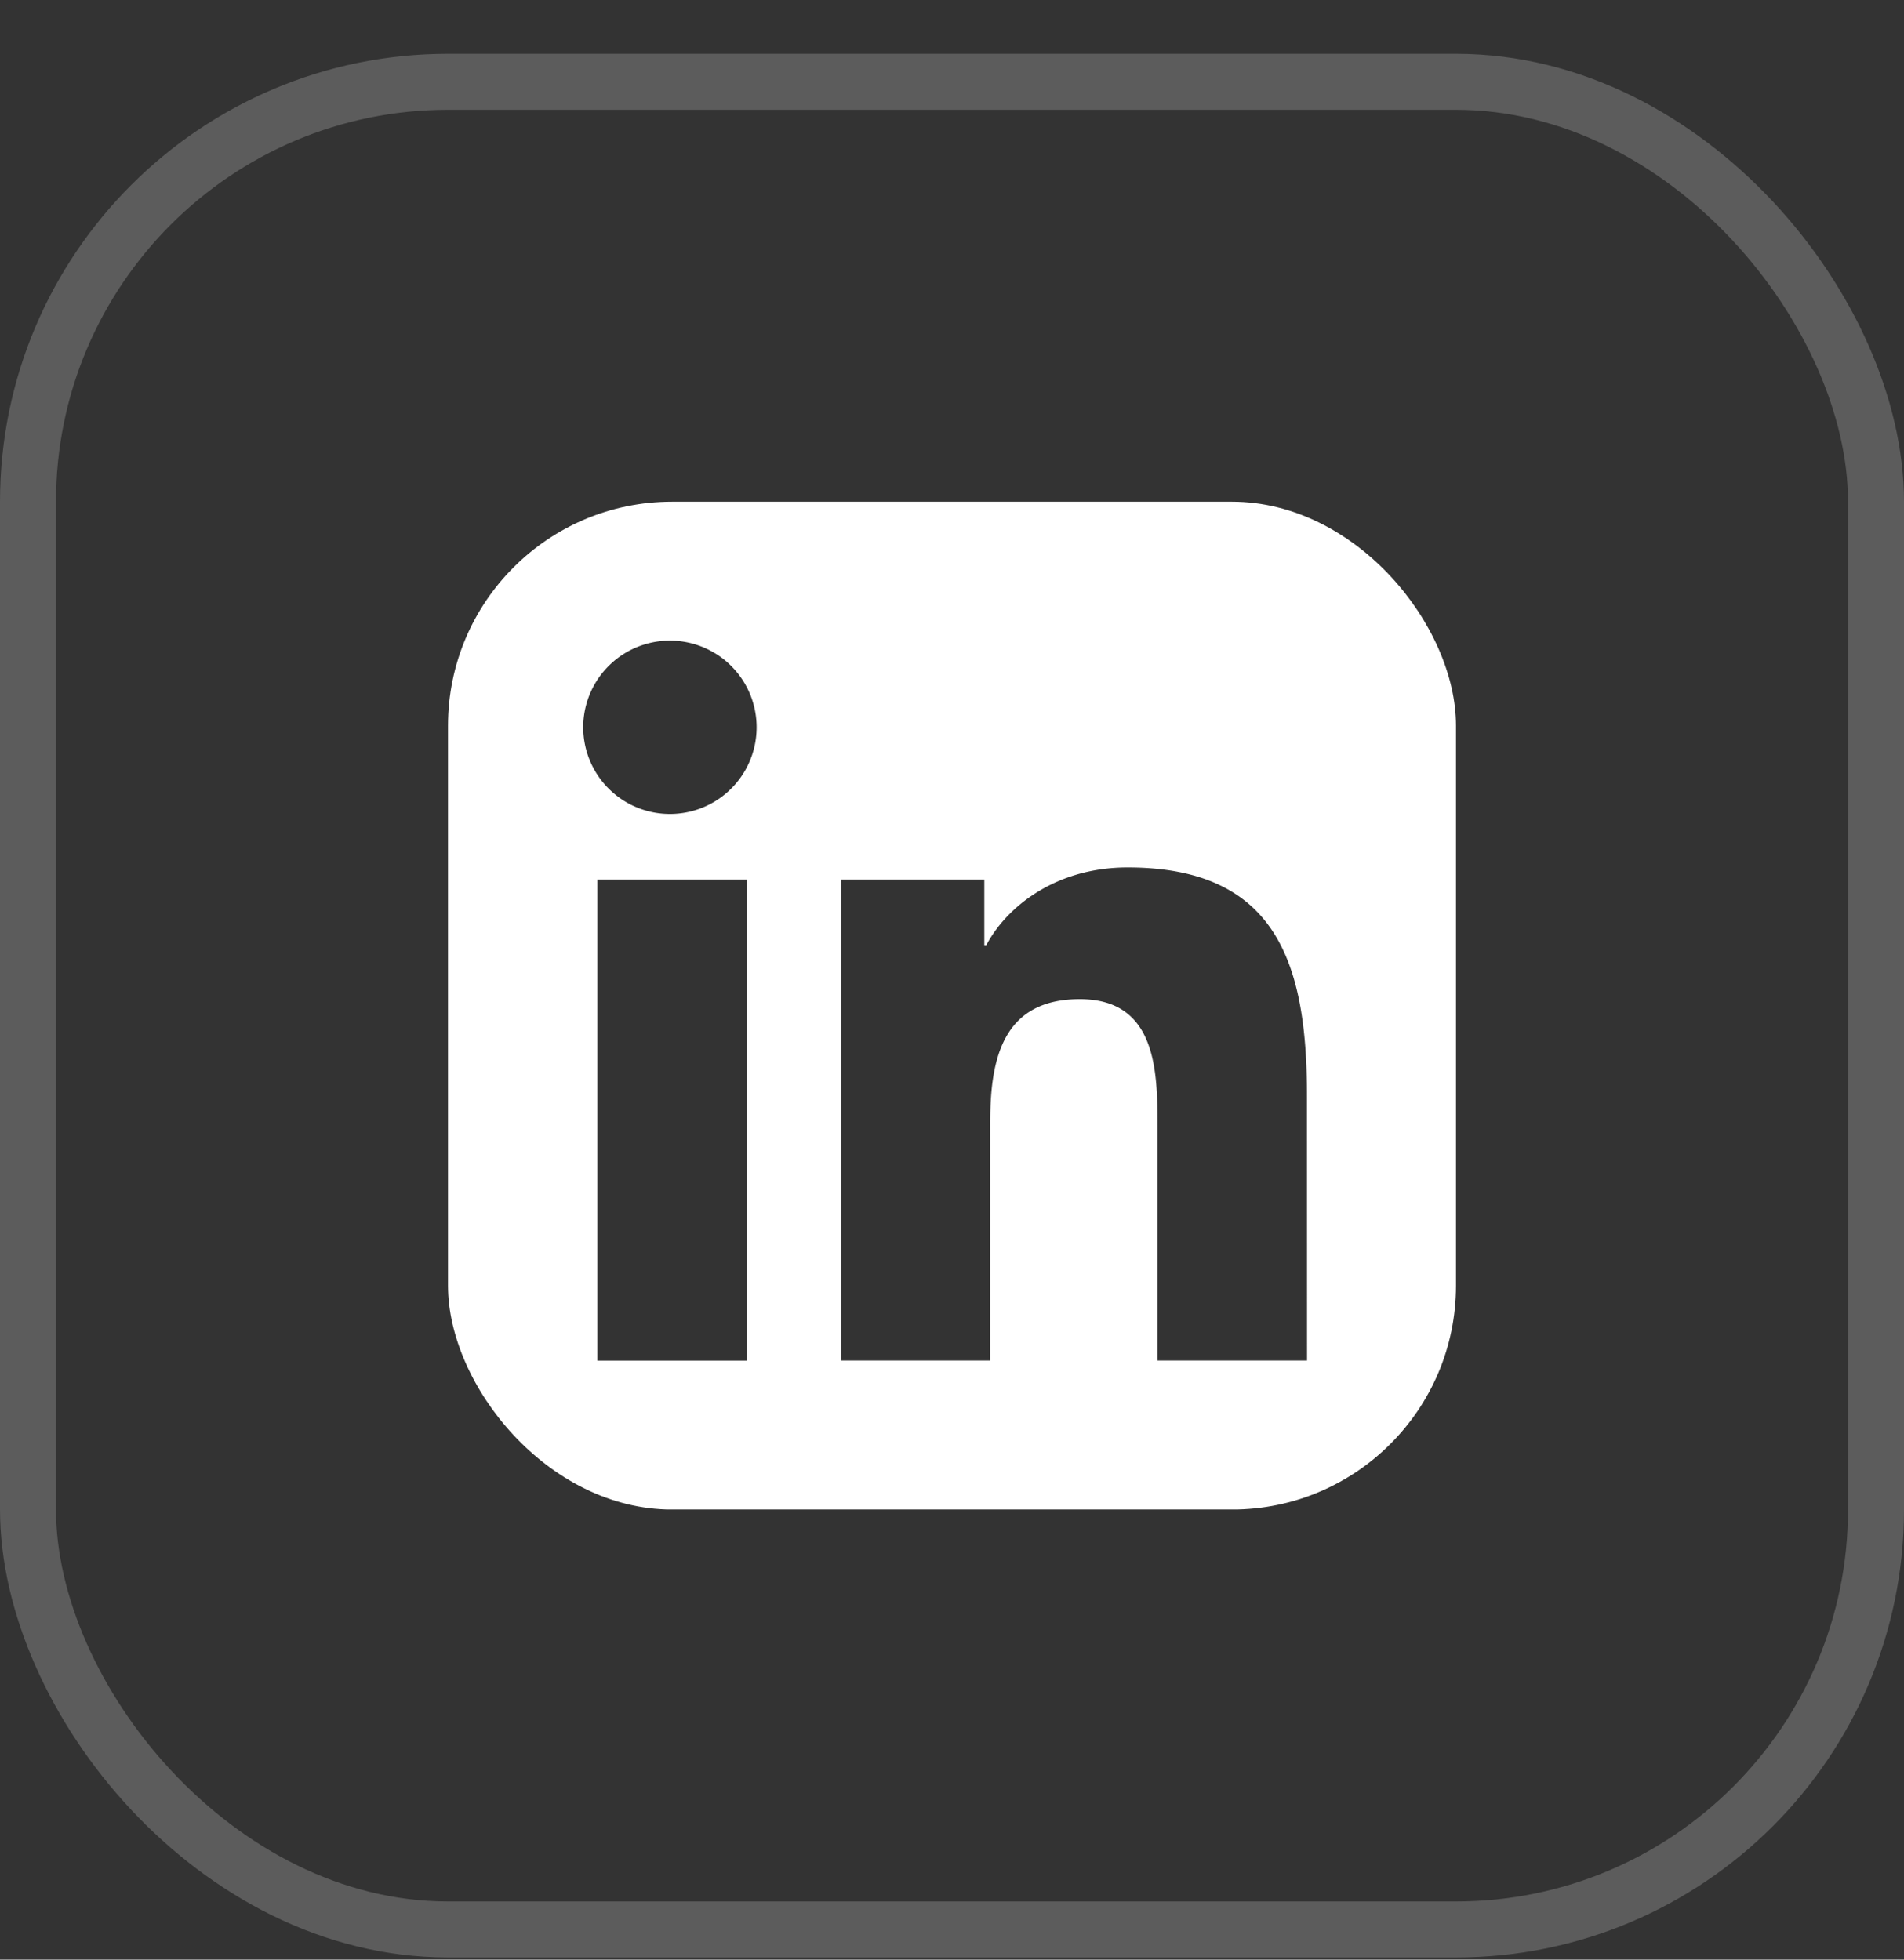 <svg xmlns="http://www.w3.org/2000/svg" width="34" height="35" fill="none"><rect width="100%" height="100%" fill="#333333" stroke="none"/><rect width="33" height="33" x=".5" y="1.461" stroke="#fff" stroke-opacity=".2" rx="7.5"/><g clip-path="url(#a)"><path fill="#fff" d="M24.668 8.961H9.328C8.595 8.961 8 9.541 8 10.26V25.66c0 .717.594 1.3 1.329 1.3h15.339c.734 0 1.332-.583 1.332-1.297V10.26c0-.718-.598-1.298-1.332-1.298M13.34 24.301h-2.672v-8.593h2.672zm-1.336-9.764A1.548 1.548 0 1 1 12 11.442a1.548 1.548 0 0 1 .005 3.095M23.34 24.3H20.67v-4.177c0-.994-.017-2.278-1.388-2.278-1.389 0-1.6 1.087-1.6 2.208V24.3h-2.665v-8.592h2.56v1.174h.035c.355-.675 1.227-1.389 2.524-1.389 2.704 0 3.203 1.78 3.203 4.093z"/></g><defs><clipPath id="a"><rect width="18" height="18" x="8" y="8.961" fill="#fff" rx="4"/></clipPath></defs></svg>